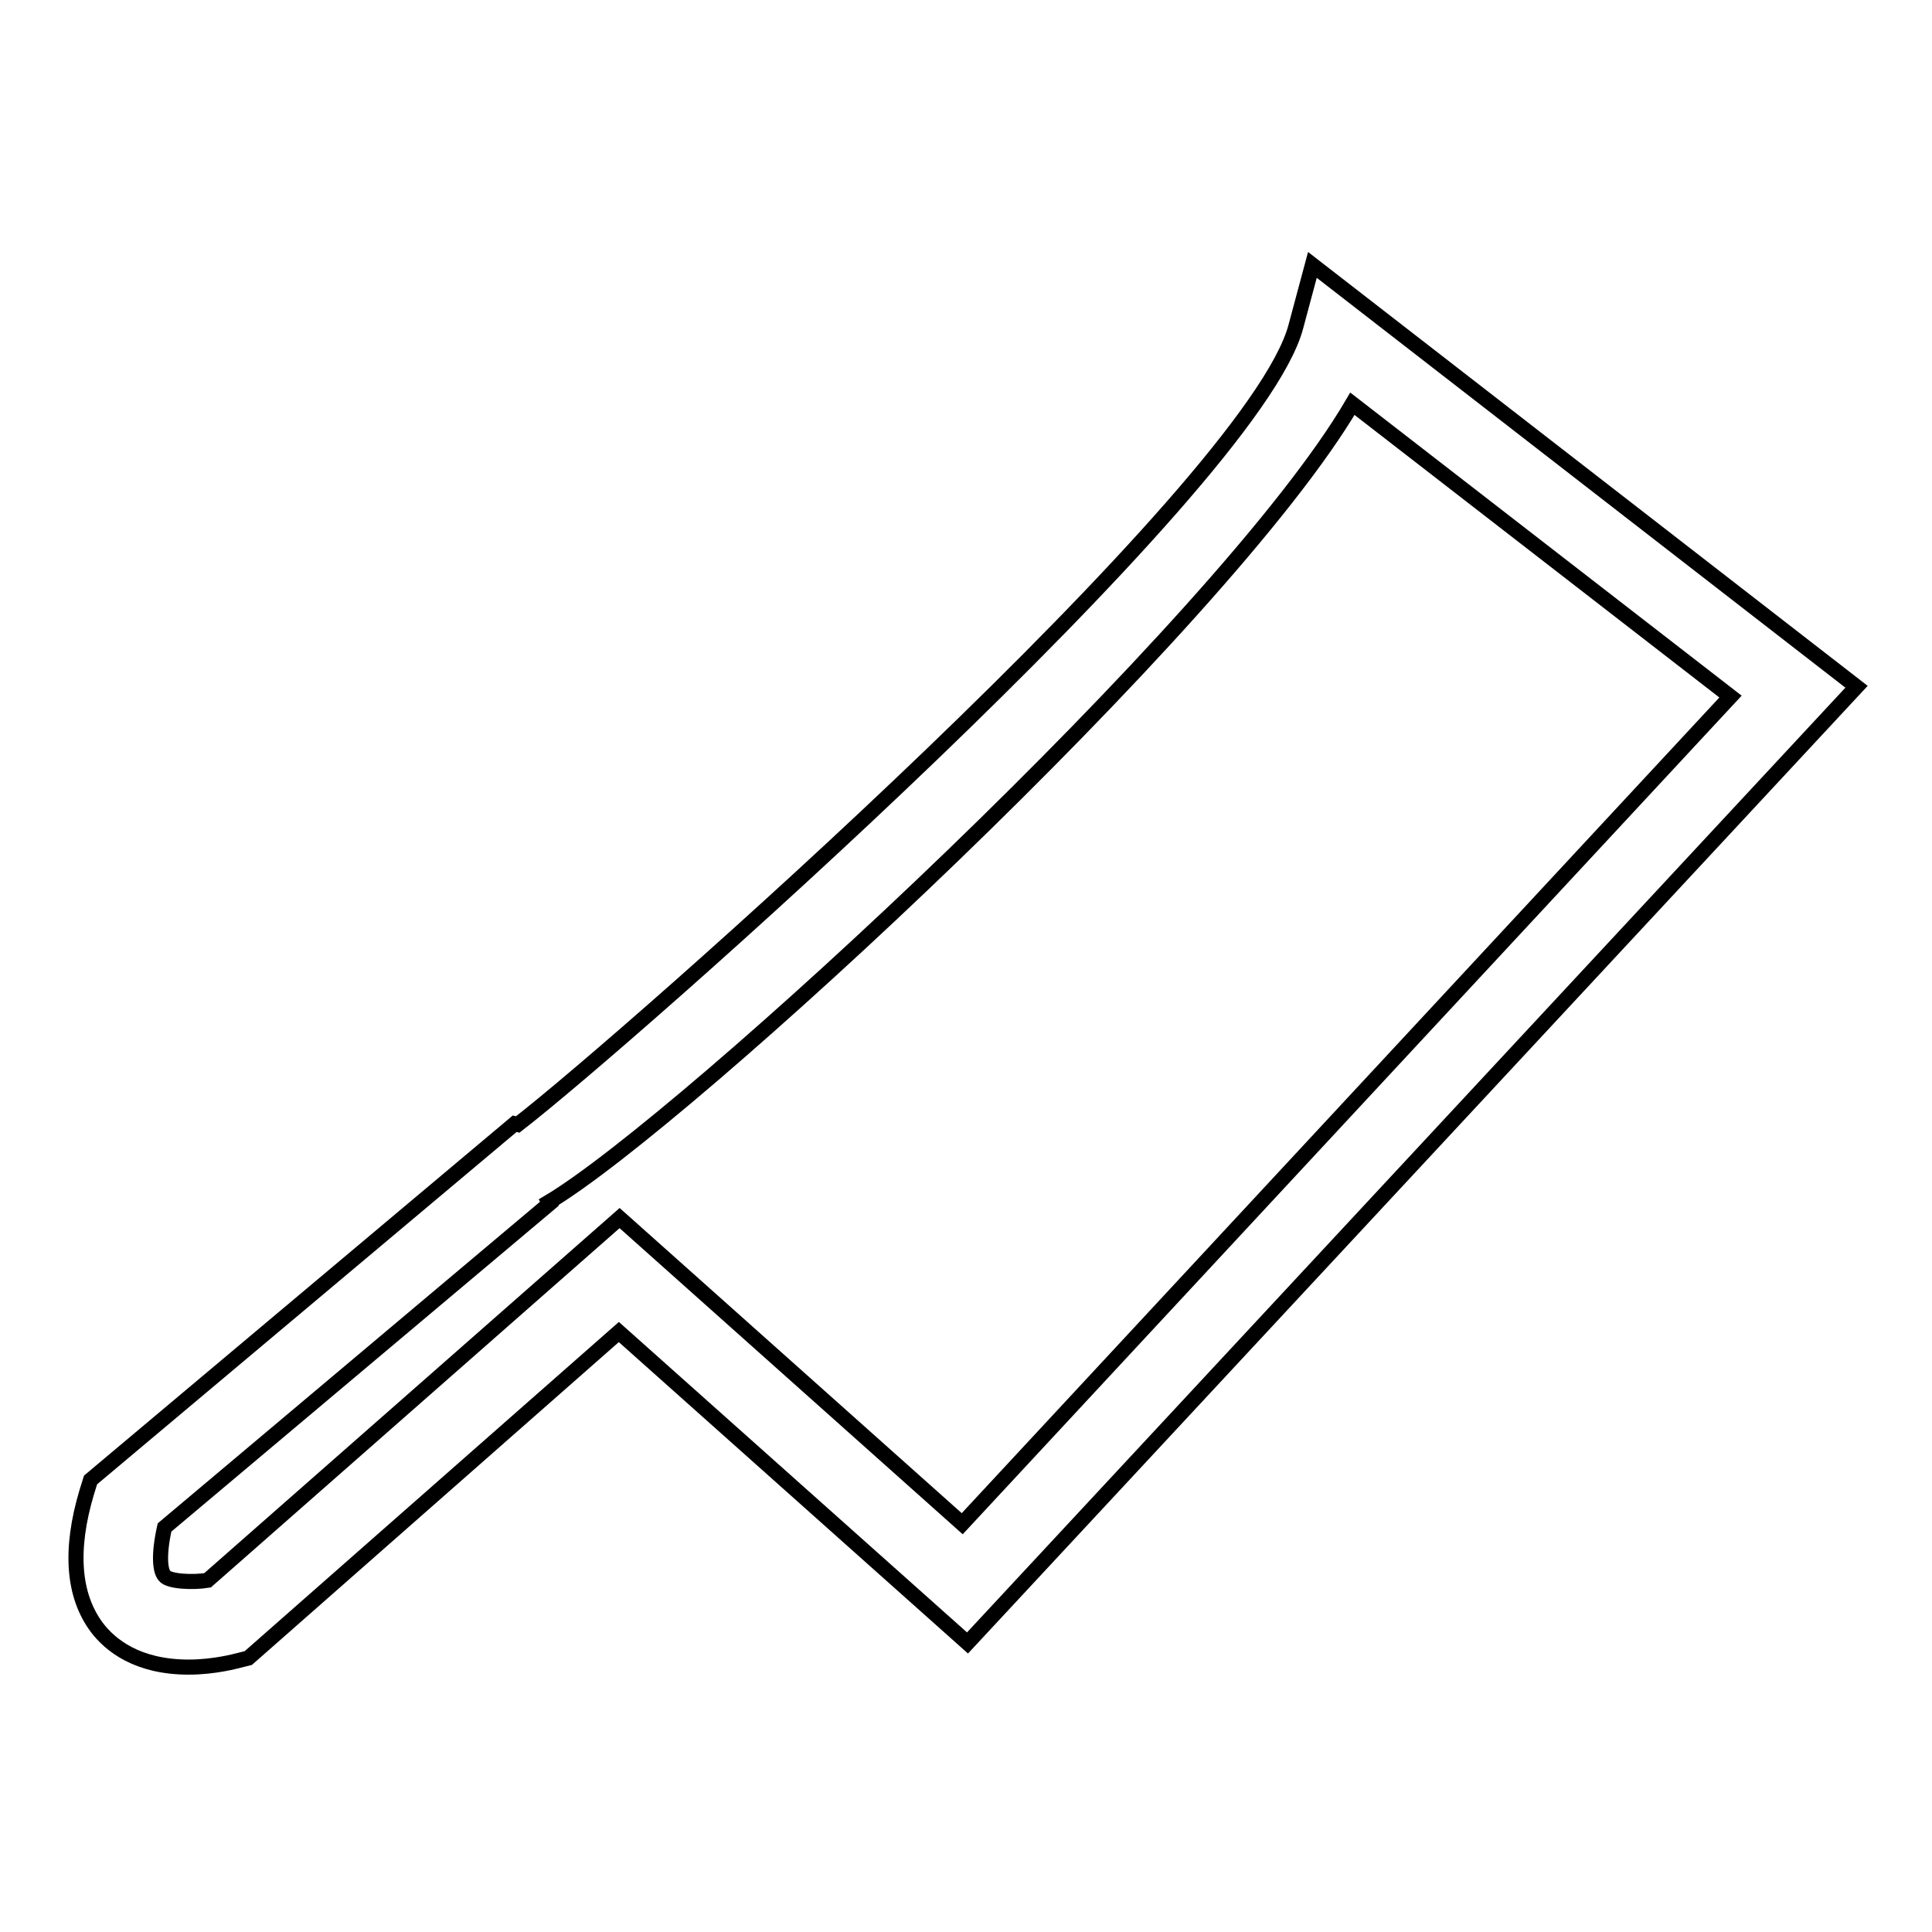 <?xml version="1.0" encoding="utf-8"?>
<!-- Svg Vector Icons : http://www.onlinewebfonts.com/icon -->
<!DOCTYPE svg PUBLIC "-//W3C//DTD SVG 1.1//EN" "http://www.w3.org/Graphics/SVG/1.1/DTD/svg11.dtd">
<svg version="1.1" xmlns="http://www.w3.org/2000/svg" xmlns:xlink="http://www.w3.org/1999/xlink" x="0px" y="0px" viewBox="0 0 256 256" enable-background="new 0 0 256 256" xml:space="preserve">
<g><g><path stroke-width="2" fill-opacity="0" stroke="#000000"  d="M25,220.9c-6.8,0-10.4-2.9-12.2-5.3c-3.1-4.2-3.6-10.2-1.3-17.9l0.5-1.6l56.2-47.2l0.4,0.1C83.2,137.7,166,64.7,171.7,43.3l2.2-8.2L246,91L128.2,217.7l-46.2-41.2l-49.1,43.2l-1.2,0.3C31.3,220.1,28.4,220.9,25,220.9z M21.8,202.4c-0.8,3.6-0.6,5.7,0,6.4c0.6,0.8,3.9,0.9,5.7,0.6l54.6-48l45.4,40.5L229.3,92.3l-50.1-38.8c-17.1,29.2-88.5,95.1-106.5,105.8l0.1,0.2L21.8,202.4z"/></g></g>
</svg>